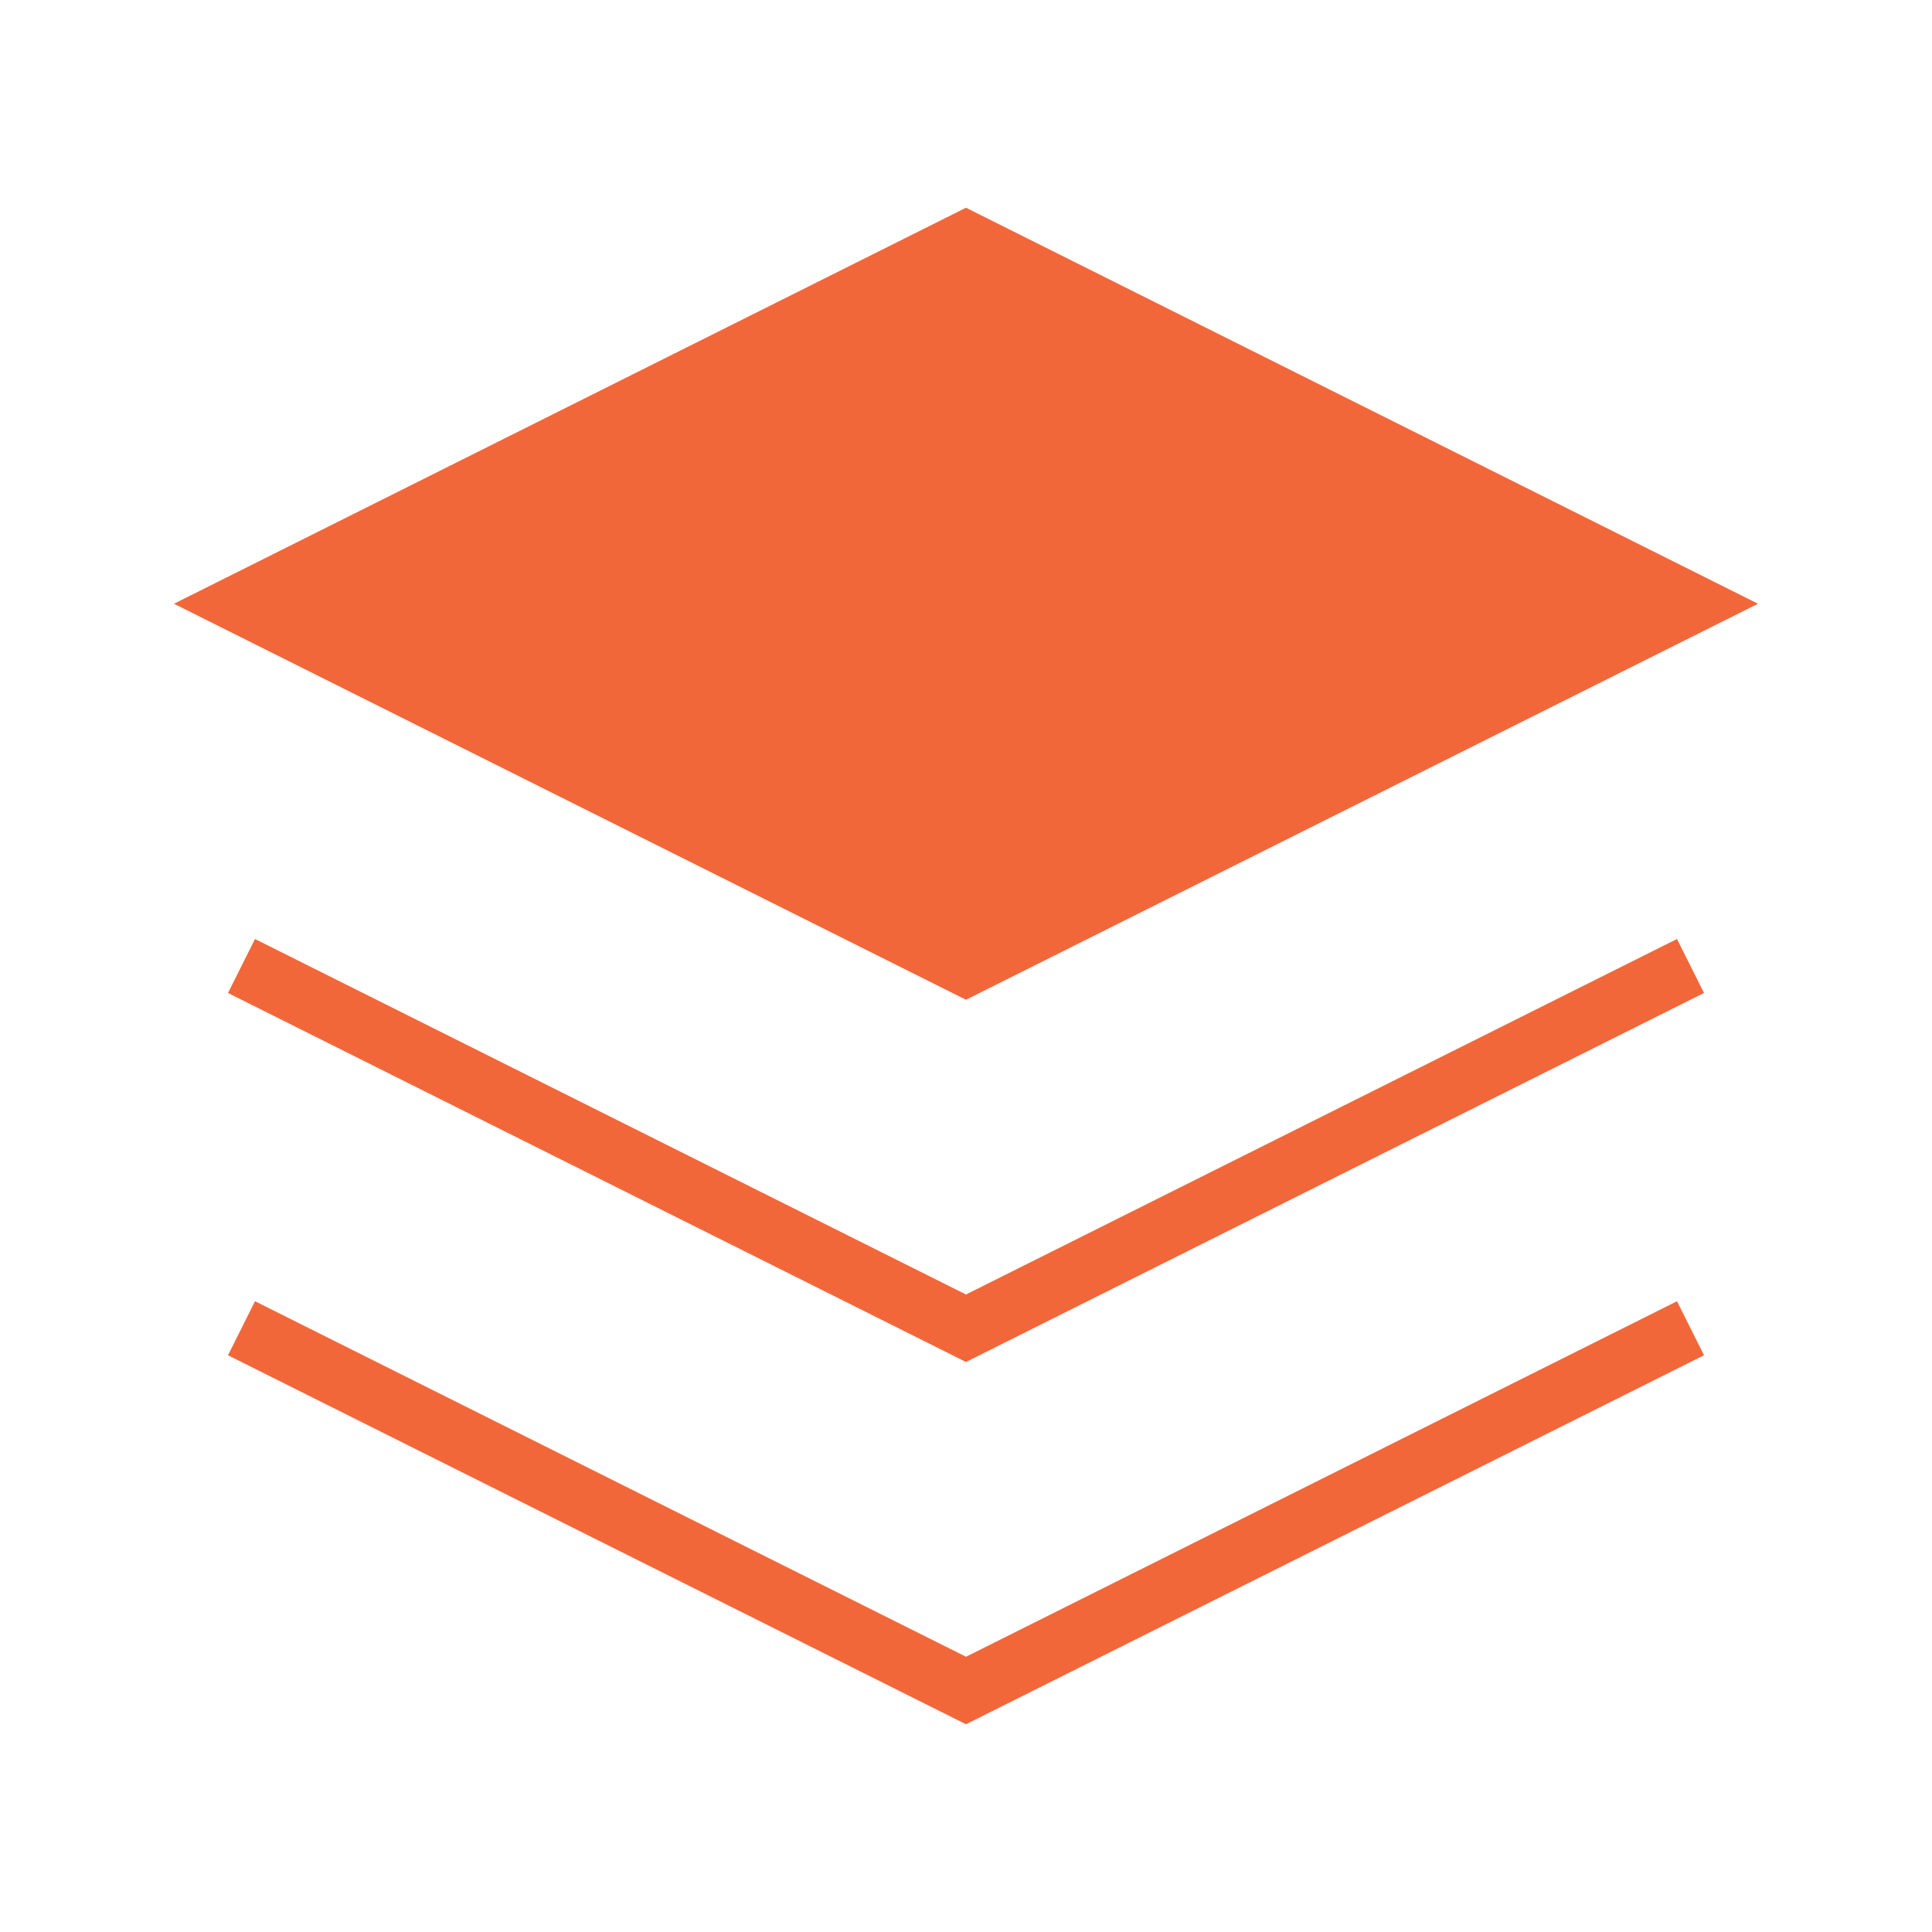 <svg width="32" height="32" viewBox="0 0 32 32" fill="none" xmlns="http://www.w3.org/2000/svg">
  <path
    d="M16 4L4 10L16 16L28 10L16 4Z"
    stroke="#f26739"
    strokeWidth="2.5"
    strokeLinecap="round"
    strokeLinejoin="round"
    fill="#f26739"
    fillOpacity="0.1"
  />
  <path
    d="M4 22L16 28L28 22"
    stroke="#f26739"
    strokeWidth="2.5"
    strokeLinecap="round"
    strokeLinejoin="round"
  />
  <path
    d="M4 16L16 22L28 16"
    stroke="#f26739"
    strokeWidth="2.5"
    strokeLinecap="round"
    strokeLinejoin="round"
  />
</svg>
